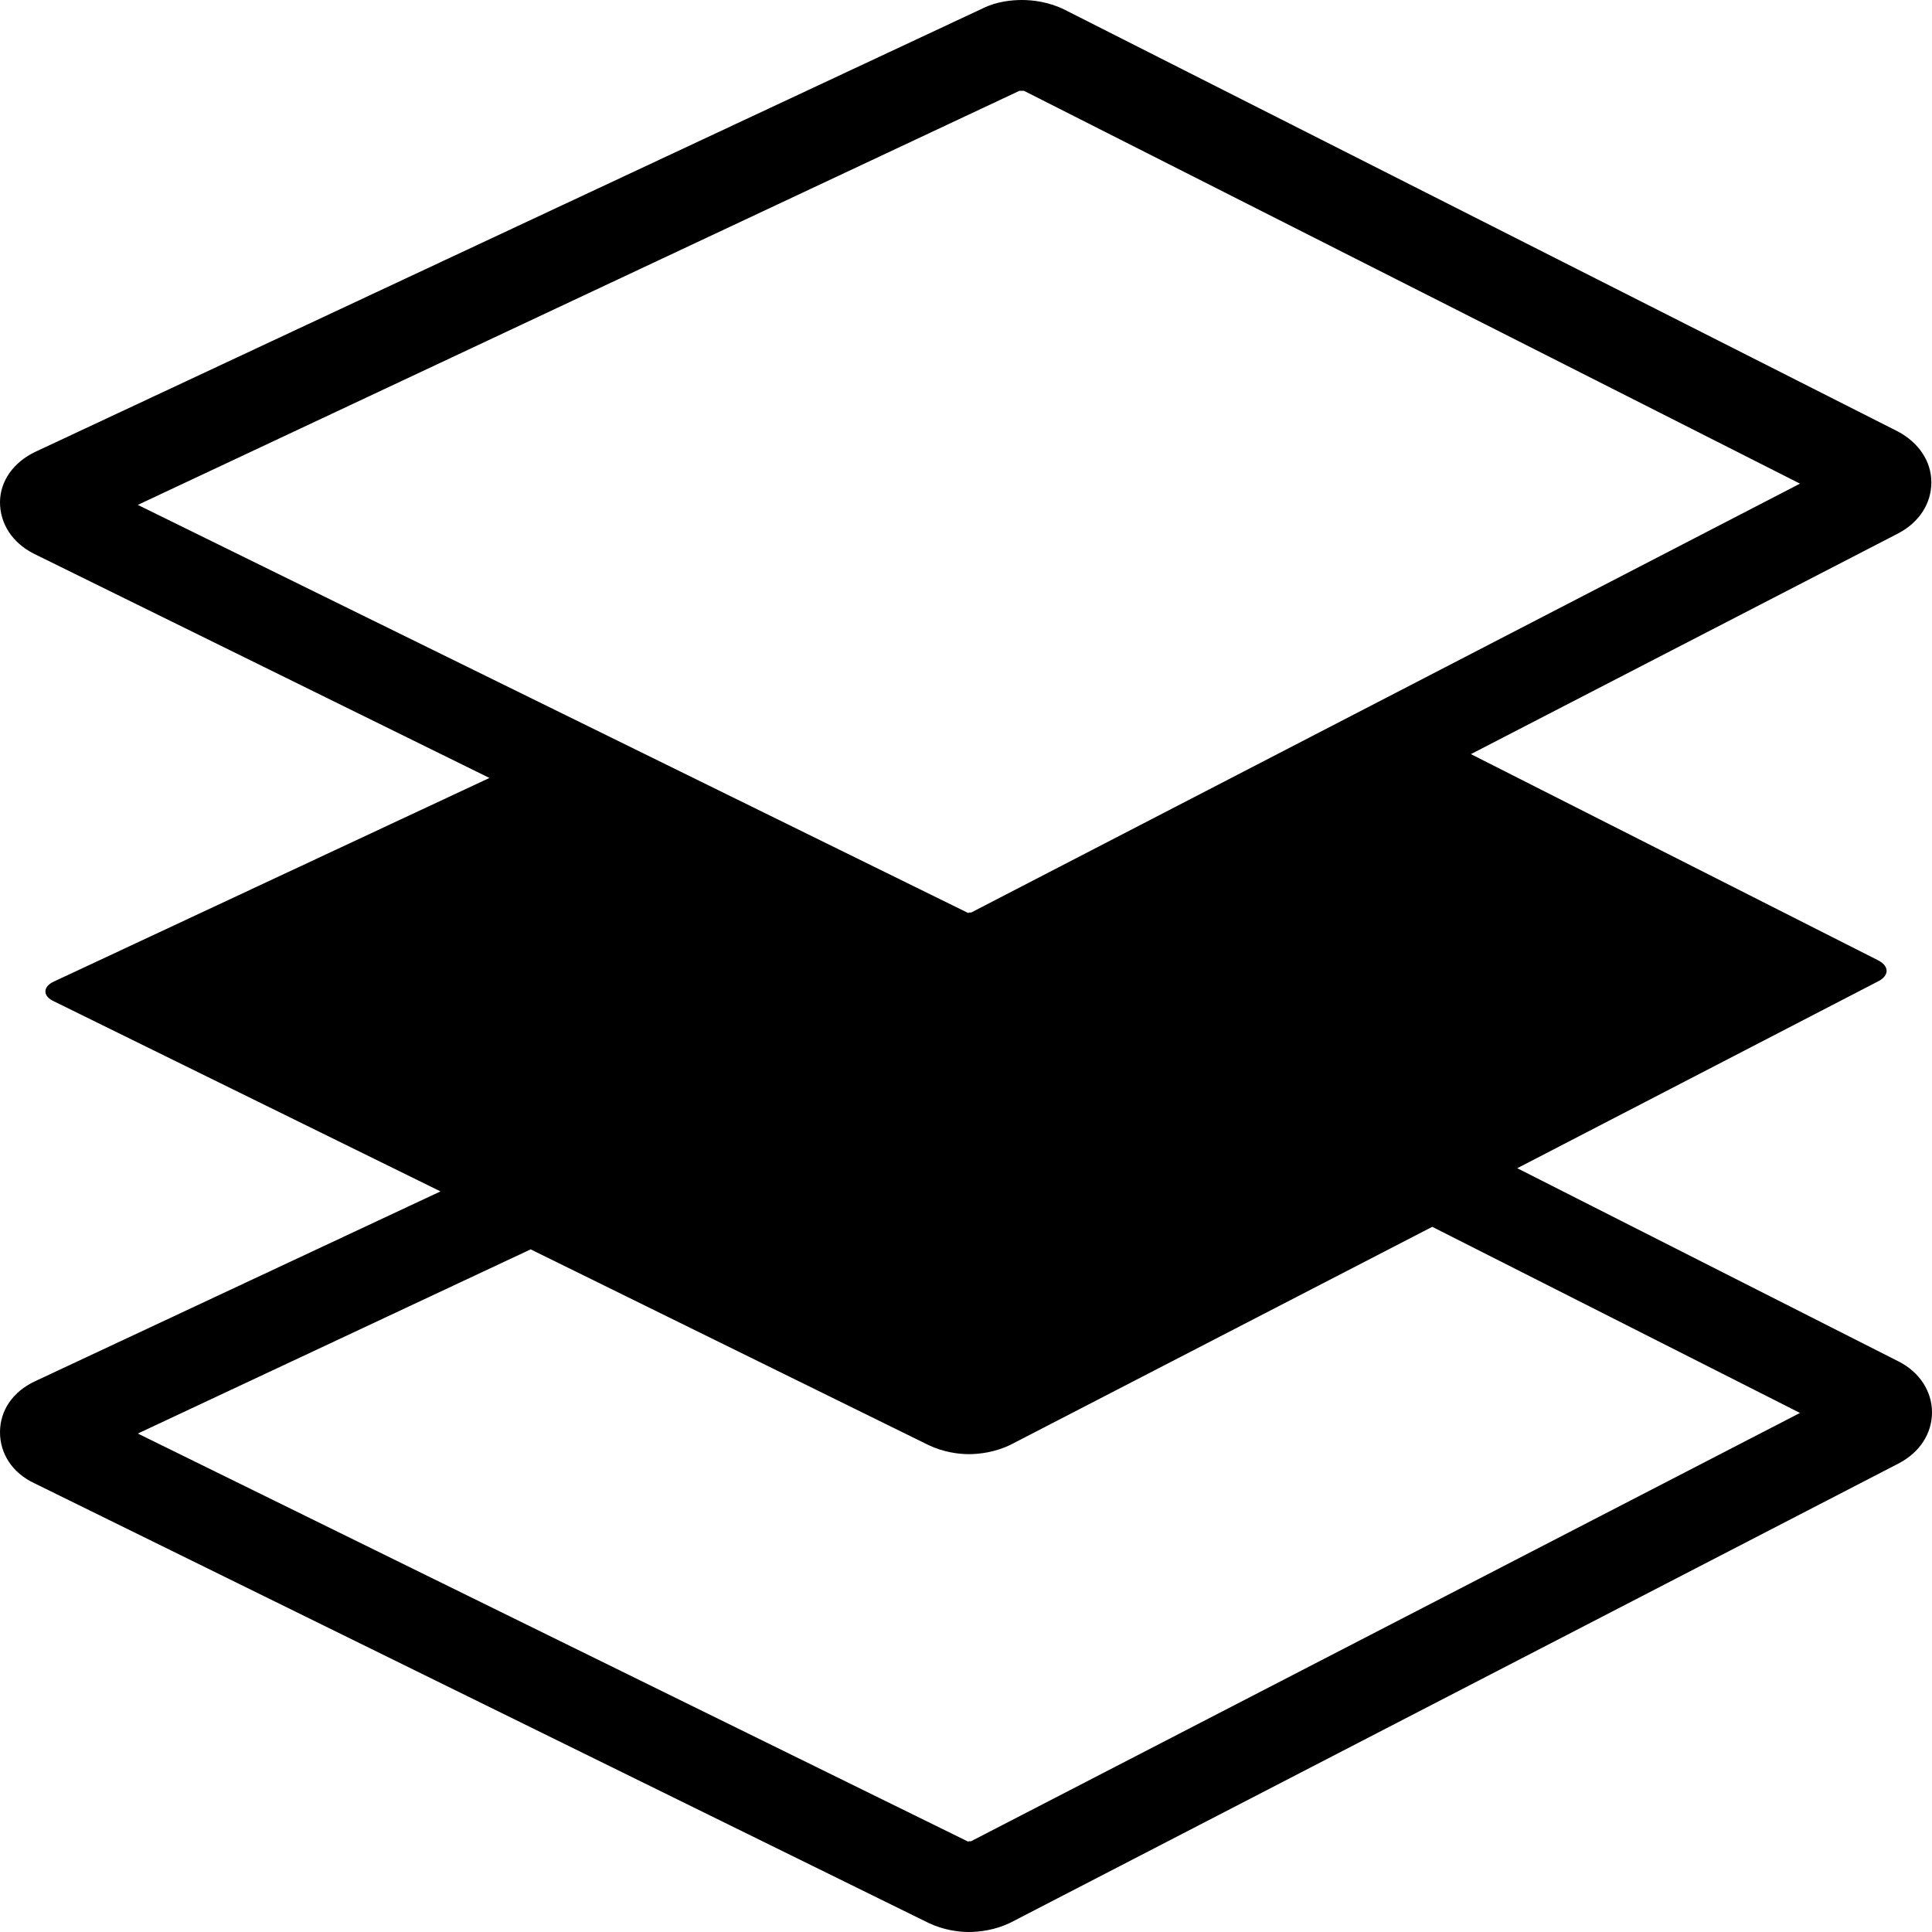 <?xml version="1.0" encoding="utf-8"?>
<!-- Generator: Adobe Illustrator 21.1.0, SVG Export Plug-In . SVG Version: 6.00 Build 0)  -->
<!DOCTYPE svg PUBLIC "-//W3C//DTD SVG 1.1//EN" "http://www.w3.org/Graphics/SVG/1.1/DTD/svg11.dtd">
<svg version="1.1" id="Layer_1" xmlns="http://www.w3.org/2000/svg" xmlns:xlink="http://www.w3.org/1999/xlink" x="0px" y="0px"
	 width="300px" height="300px" viewBox="0 0 300 300" style="enable-background:new 0 0 300 300;" xml:space="preserve">
<path d="M294.8,211.4l-59.2-30l56-29c1.8-0.9,1.8-2.4,0-3.3l-63.2-32l66.4-34.3c3.2-1.7,5.1-4.6,5.1-7.9c0-3.3-2-6.2-5.2-7.9
	L165.3,1.5c-2.4-1.2-4.9-1.5-6.6-1.5c-1.5,0-3.9,0.2-6.1,1.3L5.4,70.2C2.1,71.8,0,74.7,0,78c0,3.3,1.9,6.3,5.3,8L76,120.8L8.4,152.4
	c-1.8,0.8-1.8,2.3,0,3.1l60,29.5l-63,29.5C2,216.1,0,219,0,222.4c0,3.3,1.9,6.3,5.3,7.9l138.9,68.3c2.3,1.1,4.7,1.4,6.2,1.4
	c1.7,0,4.2-0.3,6.6-1.5l137.9-71.3c3.2-1.7,5.1-4.6,5.1-7.9C300,216,298,213,294.8,211.4z M158.3,14.1c0,0,0.2,0,0.4,0
	c0.2,0,0.4,0,0.3,0l120.5,61l-128.7,66.6c0,0-0.2,0-0.4,0l0,0.1l-129-63.4L158.3,14.1z M150.8,285.9c0,0-0.2,0-0.4,0l0,0.1
	l-129-63.4l61-28.6l61.8,30.4c2.3,1.1,4.7,1.4,6.2,1.4c1.7,0,4.2-0.3,6.6-1.5l65.4-33.8l57.1,28.9L150.8,285.9z"/>
</svg>
